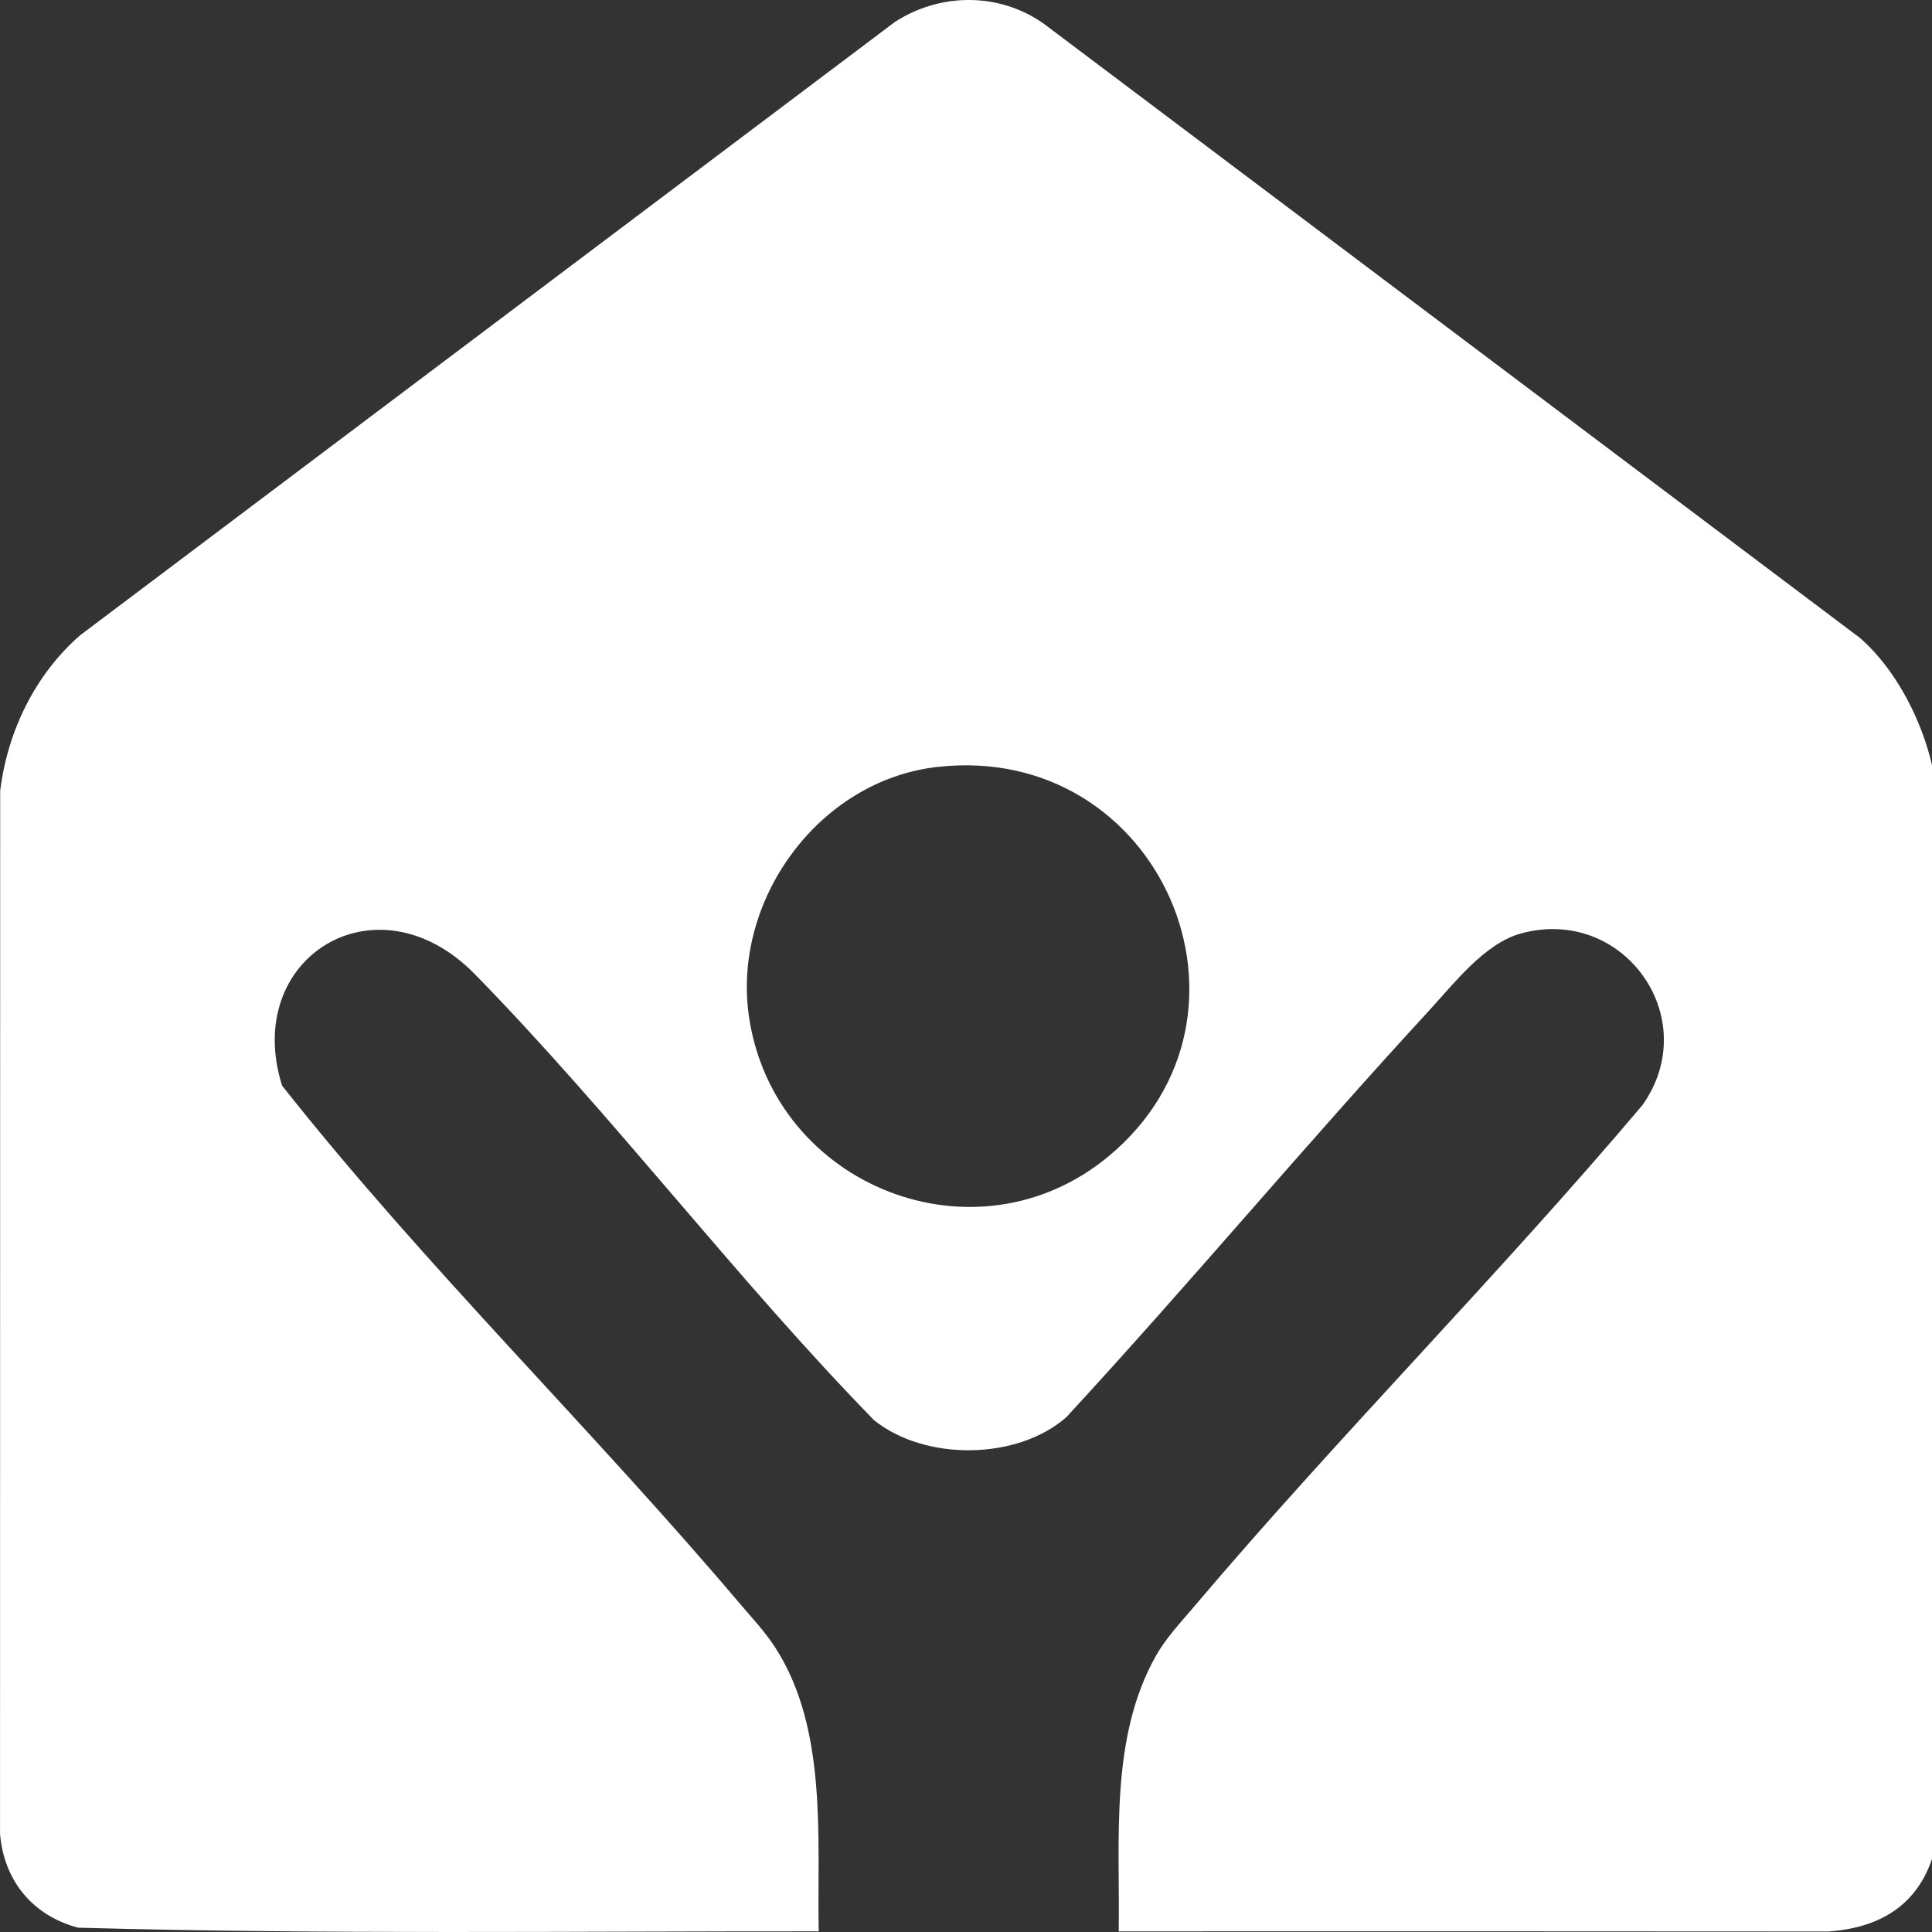 <?xml version="1.0" encoding="UTF-8"?>
<svg id="_レイヤー_1" data-name="レイヤー 1" xmlns="http://www.w3.org/2000/svg" viewBox="0 0 640 640">
  <rect x="0" y="0" width="640" height="640" fill="#333333" stroke="none"/>
  <defs>
    <style>
      .cls-1 {
        fill: #fff;
      }
    </style>
  </defs>
  <path class="cls-1" d="M370.59,639.78c.46-30.16-3.07-64.09,12.38-91.36,3.29-5.81,7.92-10.7,12.21-15.77,48.07-56.77,100.9-109.77,148.94-166.61,20.34-28.85-6.38-66.2-40.38-56.79-11.99,3.32-22.13,16.61-30.39,25.58-40.74,44.19-79.34,90.46-120.12,134.64-16.35,14.32-46.82,14.55-63.71.97-45.75-46.9-86.52-101.01-132.17-147.68-32.58-33.31-77.31-5.54-63.9,36.88,47.1,59.58,102.09,113.1,151.22,171.09,4.09,4.83,8.63,9.62,12.08,14.94,17.49,27.02,13.91,63.25,14.45,94.11-81.73-.06-163.78,1.05-245.34-1.21-15.04-4.01-24.53-15.52-25.85-31.08l.05-345.49c2.39-19.67,11.57-38.6,26.55-51.61L296.38,7.32c14.99-9.78,34.68-9.93,49.43.57l270.36,203.46c14.26,12.47,24.29,34.72,25.58,53.55-.9,116.56,1.85,233.48-1.39,349.84-5.21,16.59-17.91,23.94-34.74,25.09-78.34-.03-156.69-.1-235.02-.04ZM310.55,254.05c-39.5,4.45-68.27,44.41-62.39,83.09,8.49,55.88,75.06,82.36,119.03,45.93,56.39-46.73,17.23-137.34-56.64-129.01Z"/>
</svg>
